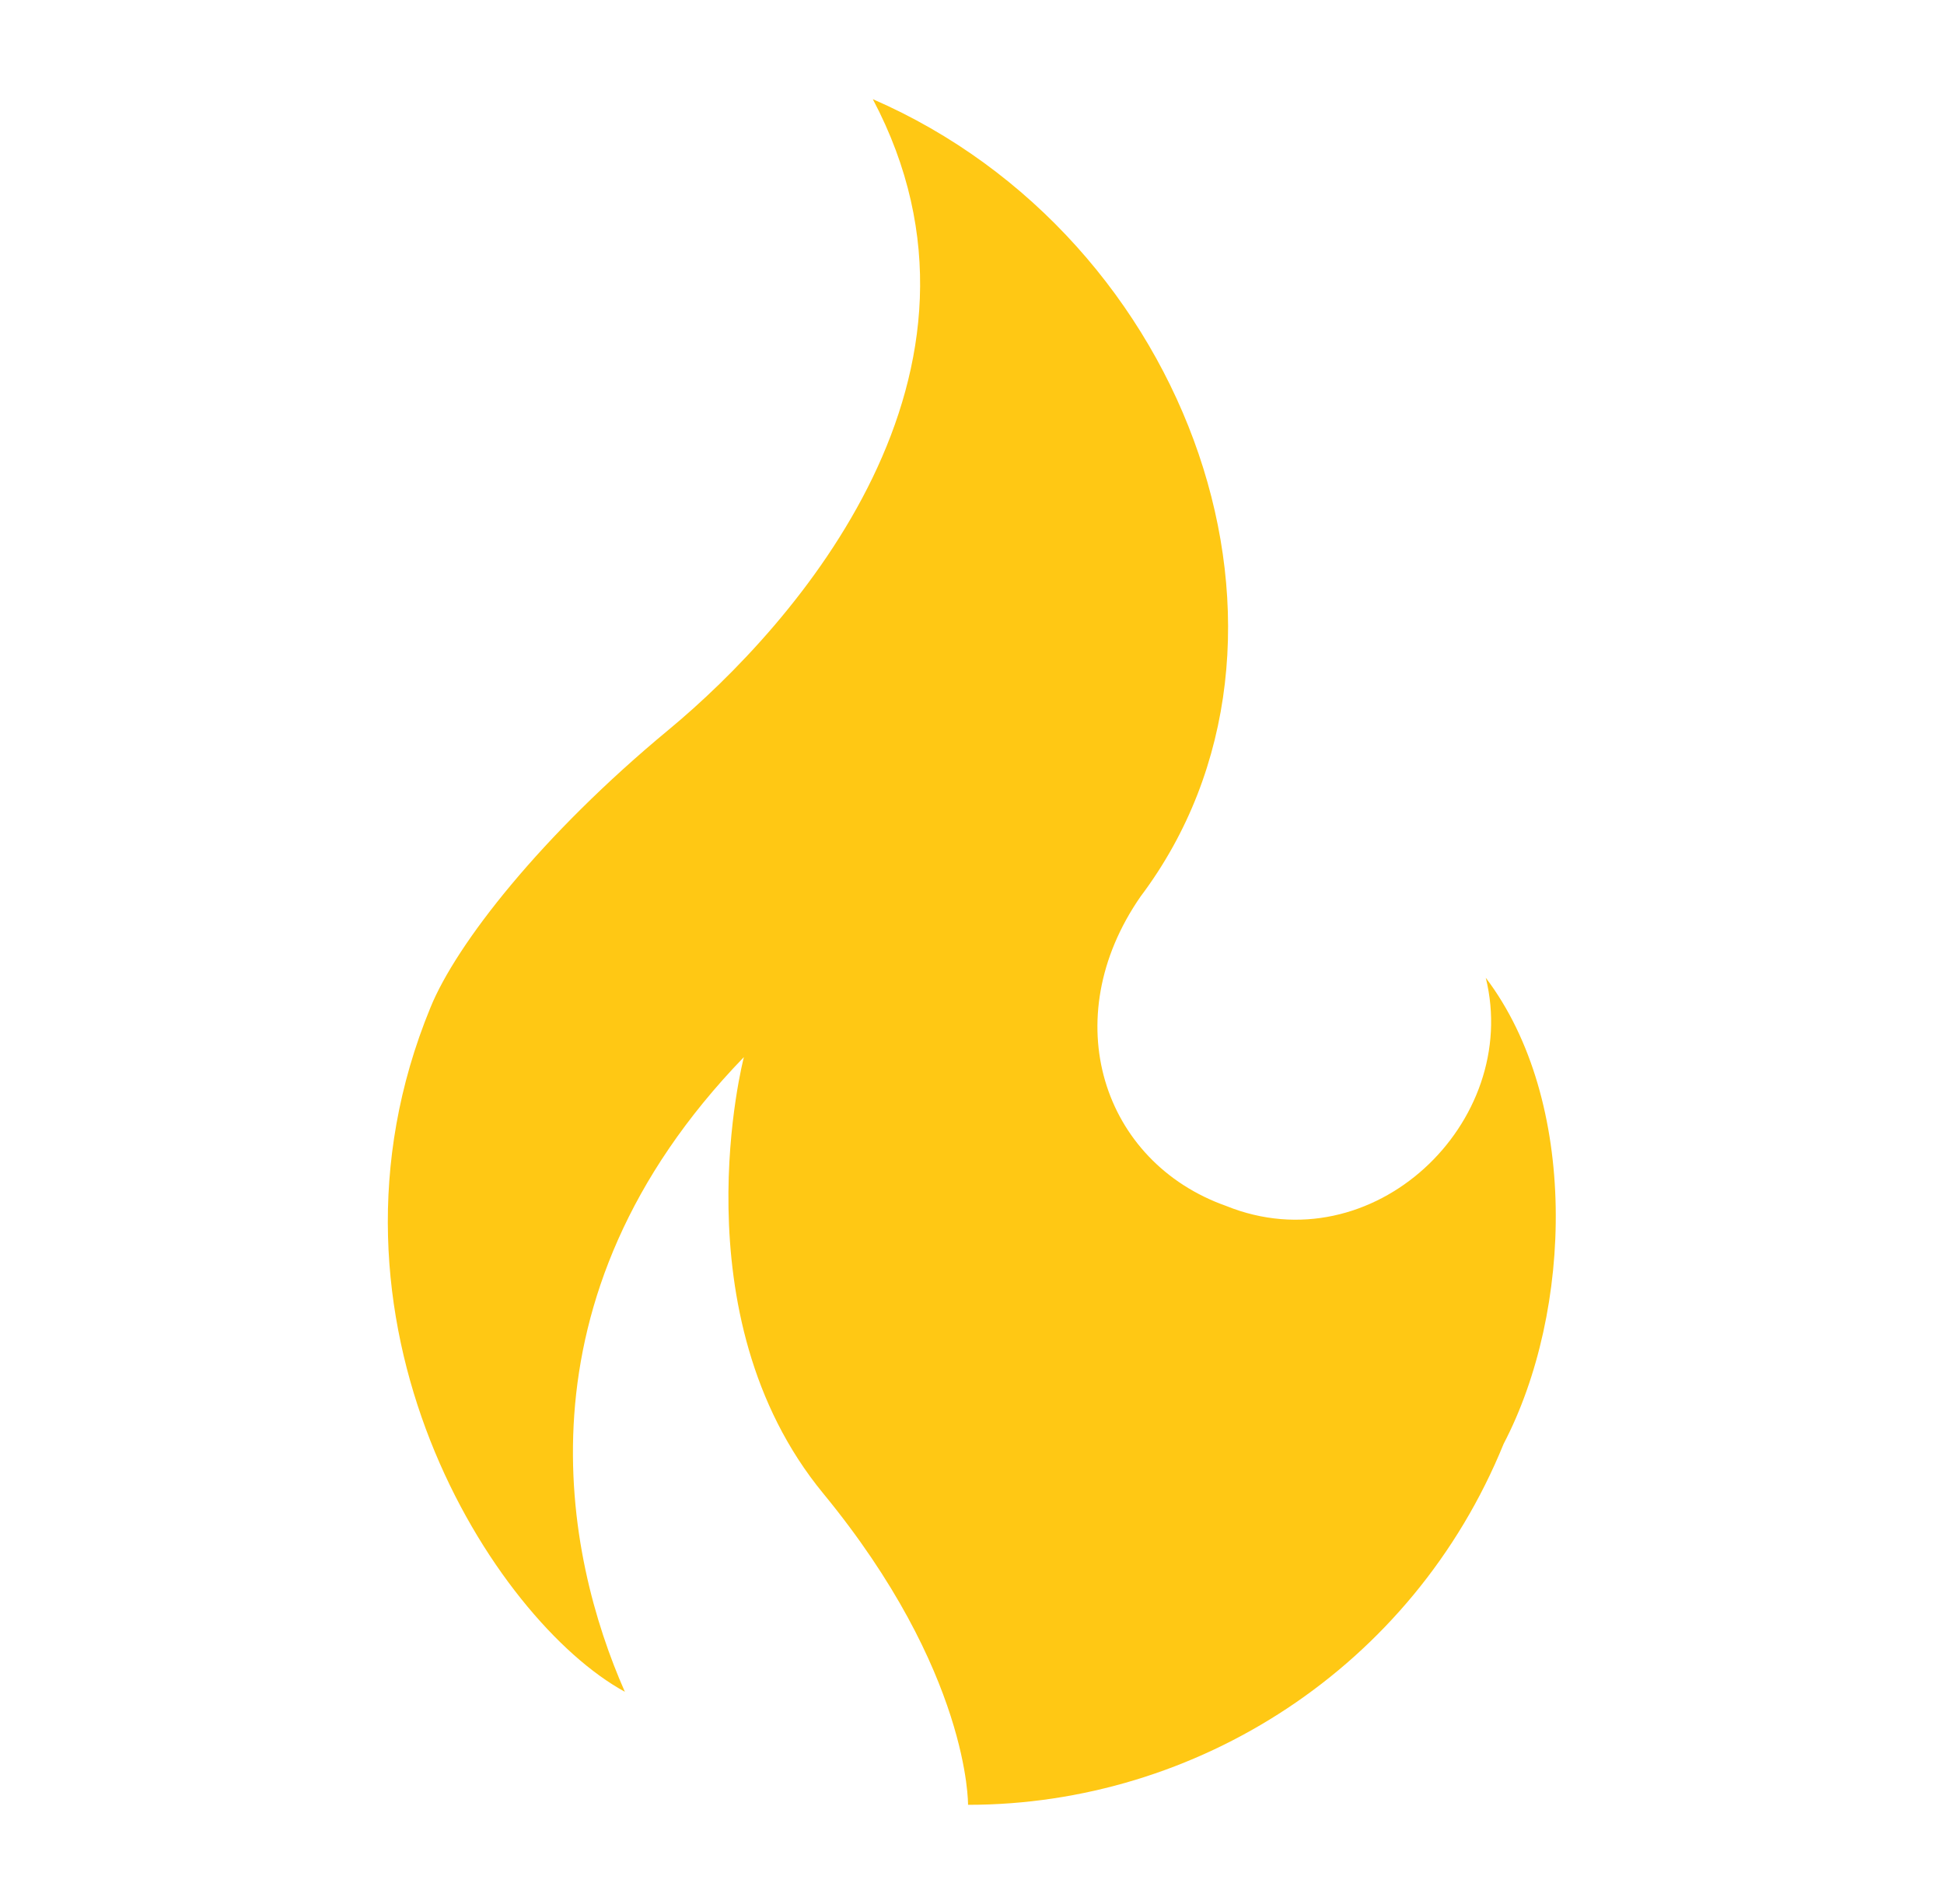 <svg width="98" height="96" xmlns="http://www.w3.org/2000/svg" xmlns:xlink="http://www.w3.org/1999/xlink" xml:space="preserve" overflow="hidden"><g transform="translate(-718 -8)"><g><g><g><g><path d="M792.9 57.3C794.7 64.6 787.2 71.8 779.8 68.8 773.6 66.6 771.2 59.4 775.5 53.2 785.2 40.3 778.1 20 762 13 769.3 26.8 758.1 39.5 751.7 44.8 745.3 50.1 741 55.6 739.7 58.8 733.2 74.6 742.9 89.7 749.5 93.3 746.5 86.5 743.7 73.5 755.5 61.3 755.5 61.3 752.1 74.3 759.5 83.3 766.9 92.3 766.8 99 766.8 99 778.3 99 789.2 92.1 793.8 80.8 797.3 74.1 797.6 63.5 792.9 57.3" fill="#FFC814" fill-rule="nonzero" fill-opacity="1"/></g></g></g></g></g></svg>